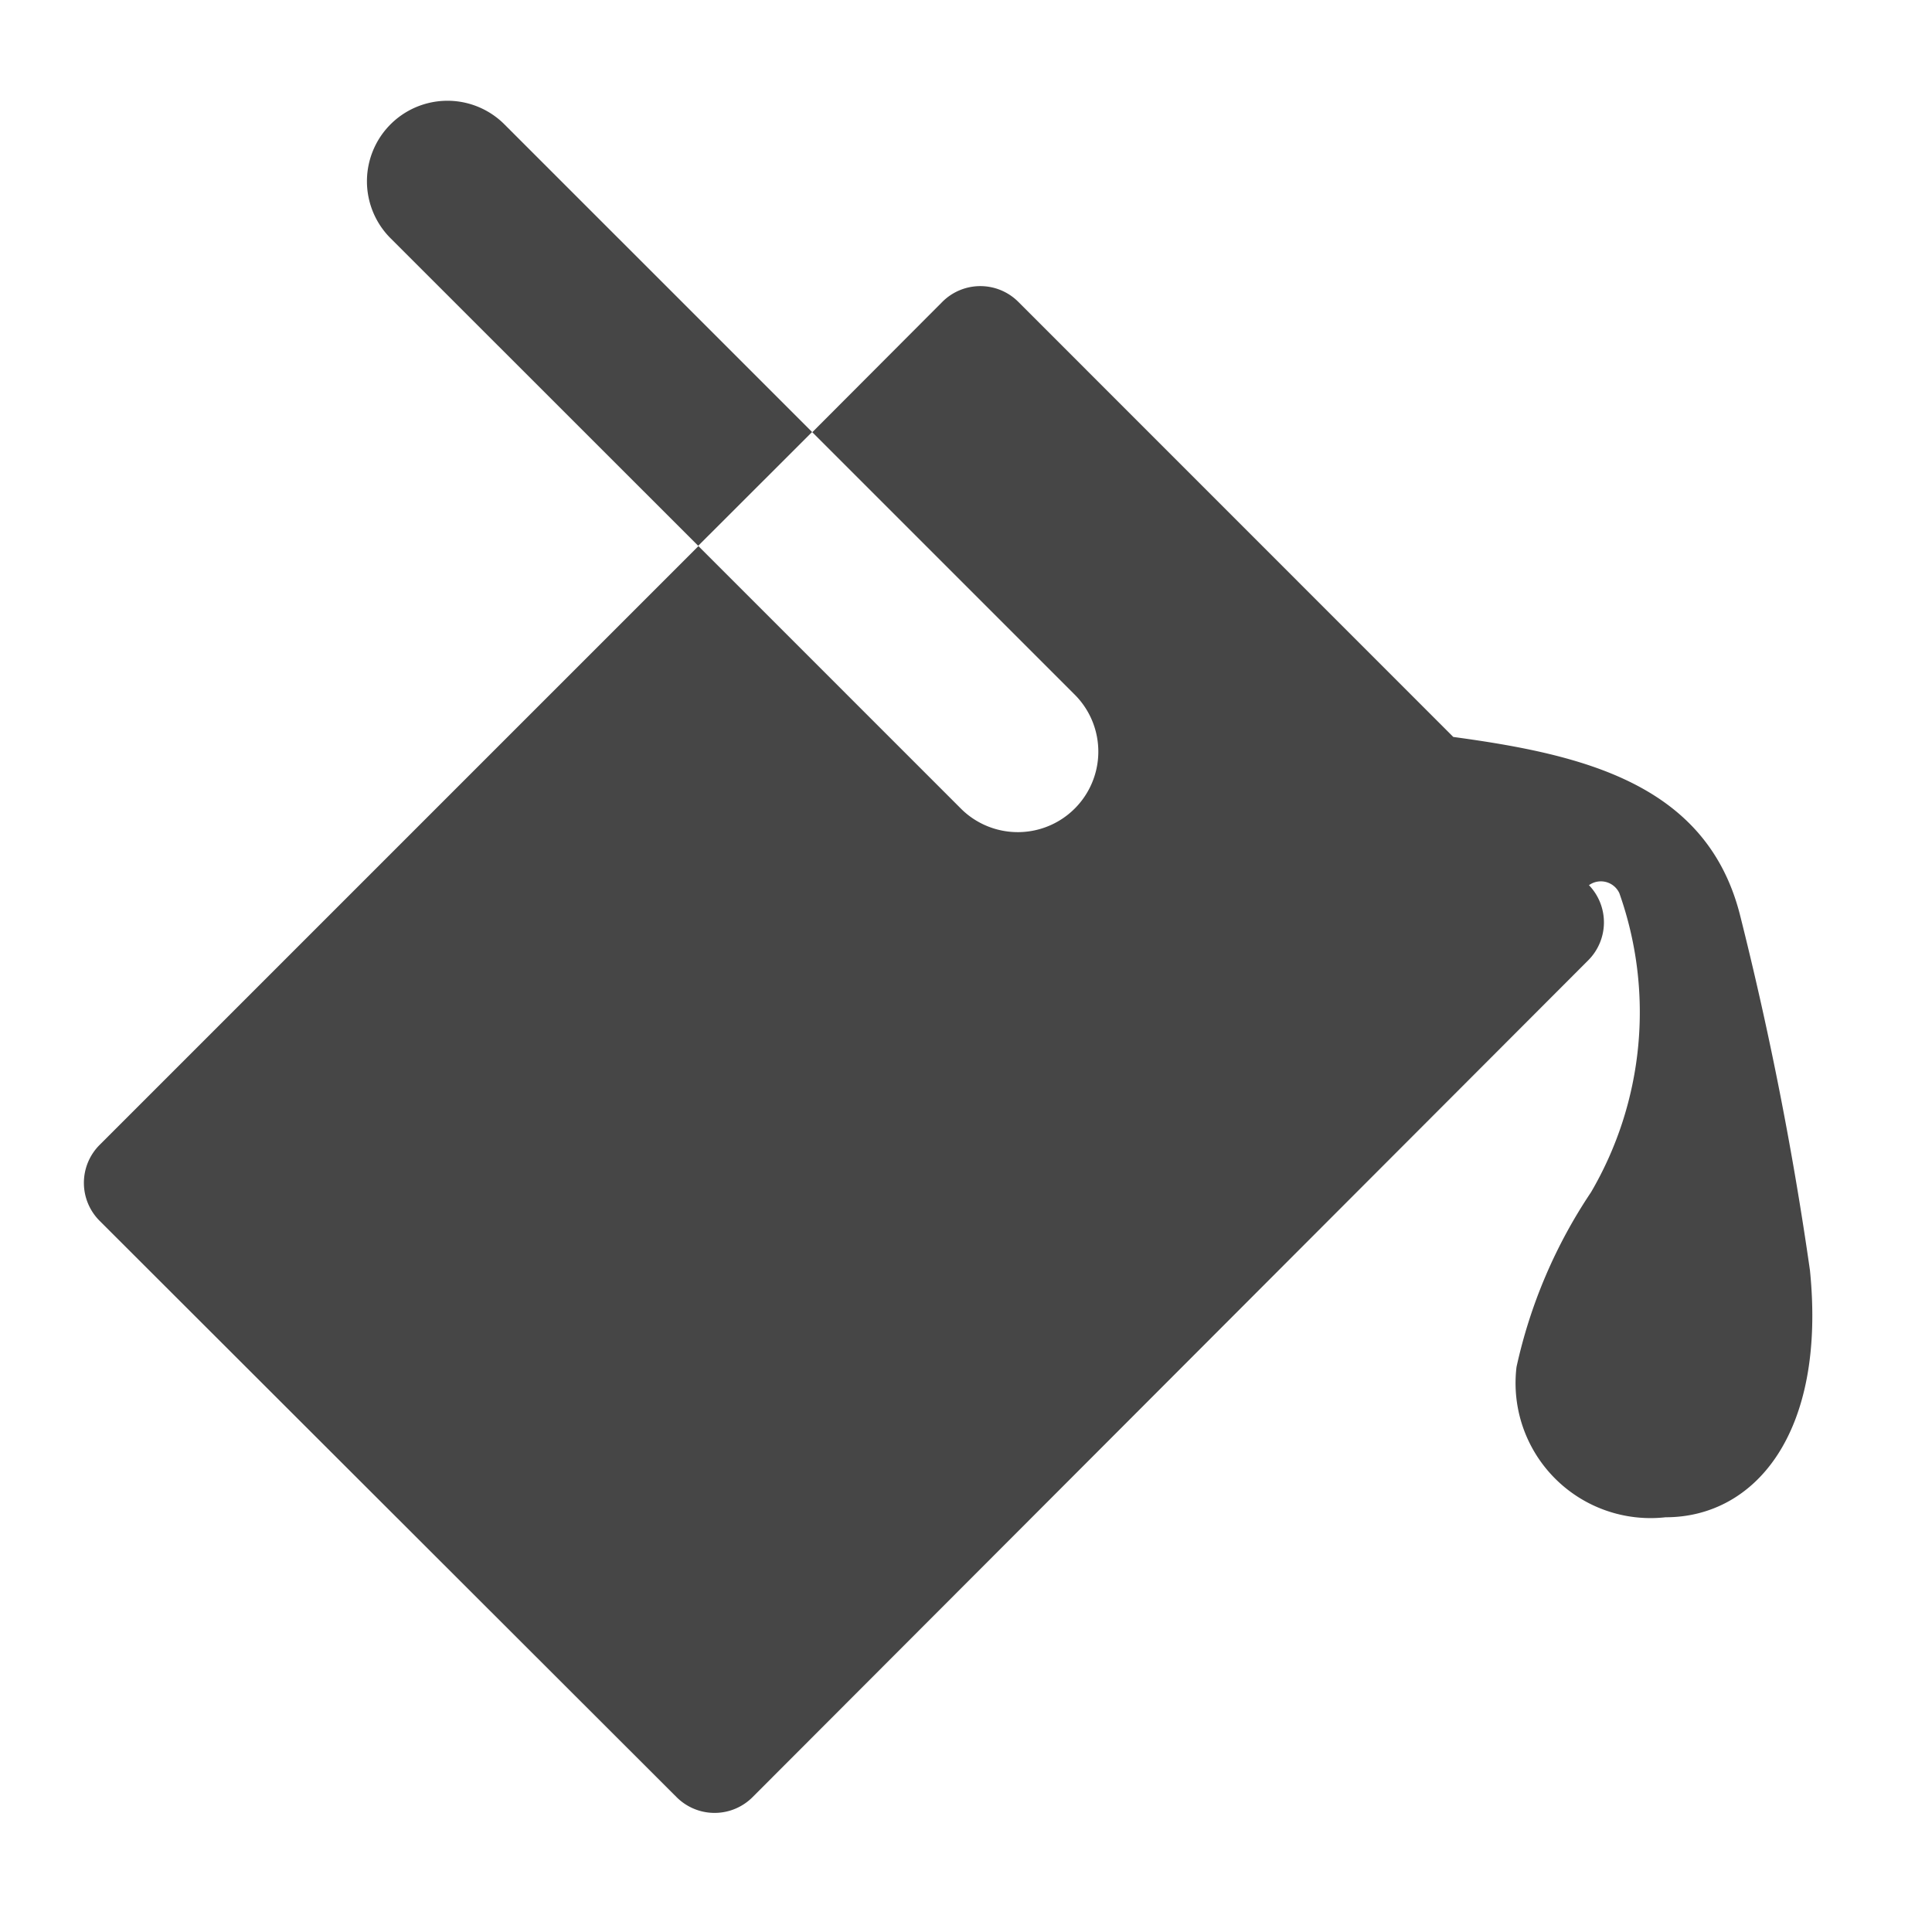 <svg xmlns="http://www.w3.org/2000/svg" height="18" viewBox="0 0 18 18" width="18">
  <defs>
    <style>
      .fill {
        fill: #464646;
      }
    </style>
  </defs>
  <title>S ColorFill 18 N</title>
  <rect id="Canvas" fill="#ff13dc" opacity="0" width="18" height="18" /><path class="fill" d="M16.863,11.836a32.174,32.174,0,0,0-.653-3.316c-.312-1.218-1.46-1.49-2.67-1.654L9.487,2.812a.5.5,0,0,0-.707-0L8.78,2.812l-1.212,1.215,2.436,2.436A.75.75,0,0,1,8.961,7.542L8.943,7.524,6.507,5.088.928,10.667a.5.5,0,0,0-0.0.707L.928,11.374,6.304,16.744a.5.5,0,0,0,.707,0L14.797,8.947a.5.5,0,0,0,.007-.7.19.19,0,0,1,.283.074,3.322,3.322,0,0,1-.264,2.787,4.742,4.742,0,0,0-.694,1.628,1.258,1.258,0,0,0,1.389,1.4C16.34,14.137,17.017,13.367,16.863,11.836Z" />
  <path class="fill" d="M7.566,4.025,4.7,1.159A.75.75,0,0,0,3.638,2.219L6.505,5.085Z" />
</svg>